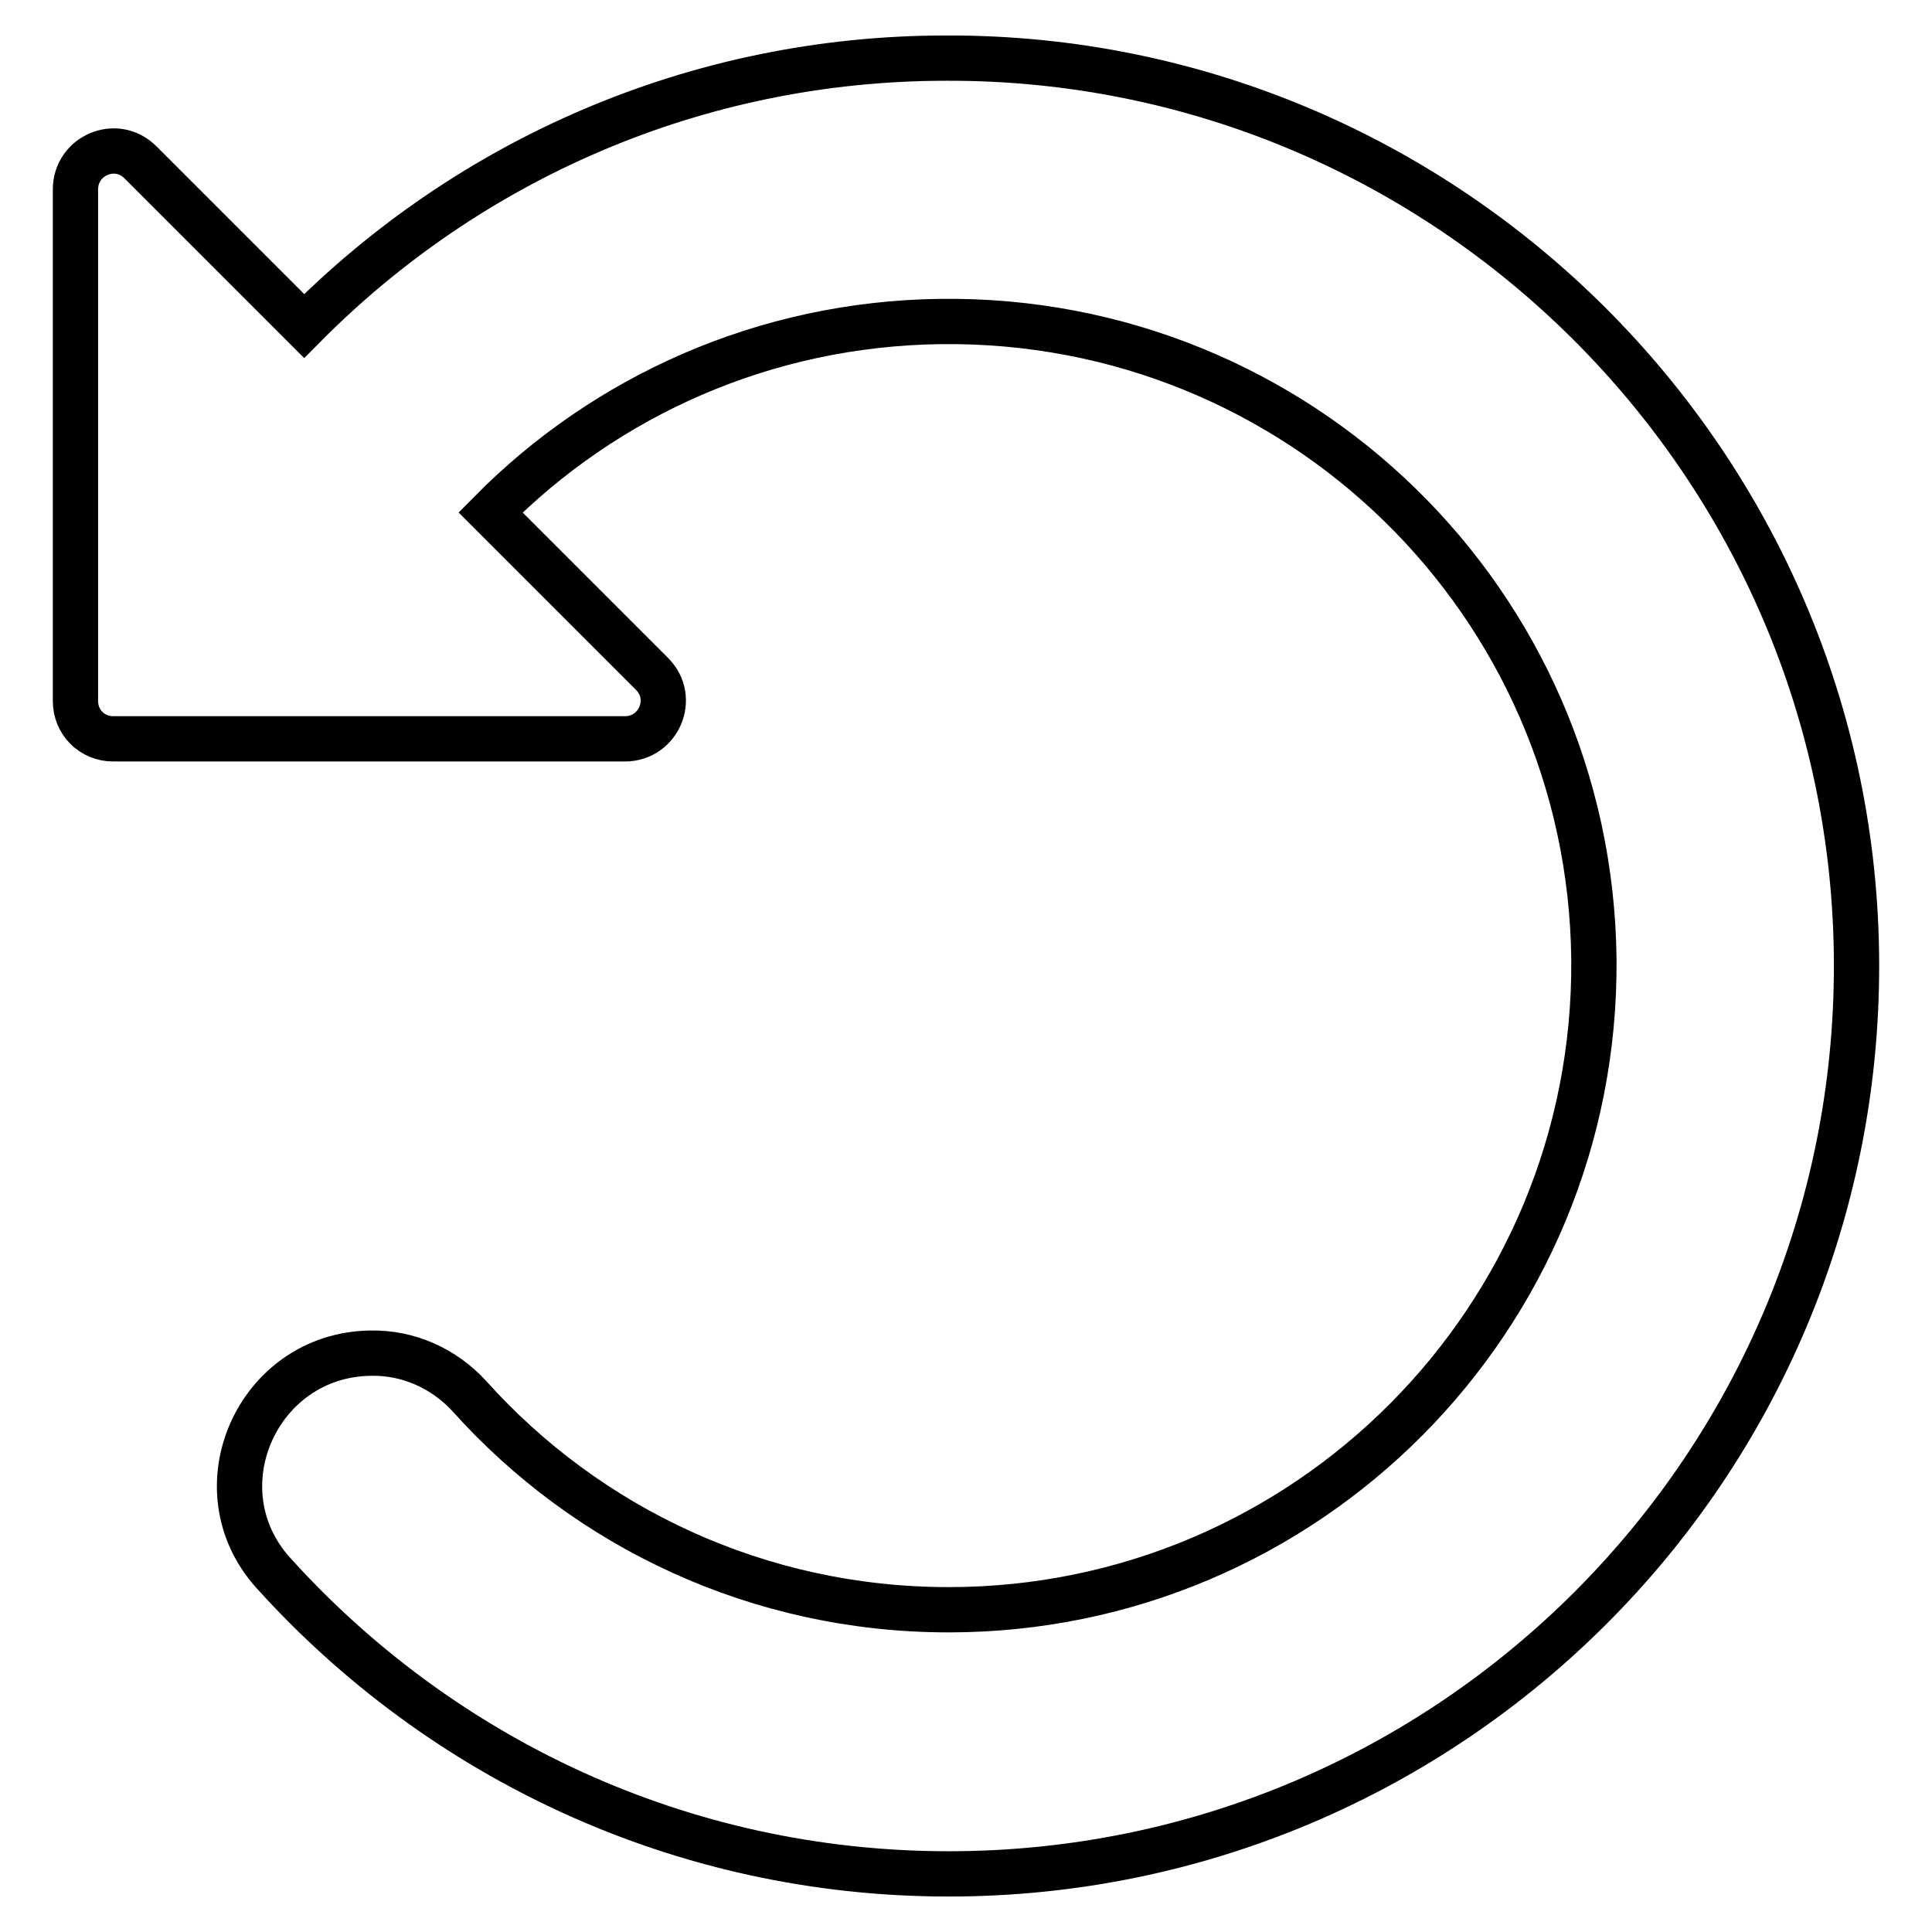 <?xml version="1.0" encoding="utf-8"?>
<!-- Svg Vector Icons : http://www.onlinewebfonts.com/icon -->
<!DOCTYPE svg PUBLIC "-//W3C//DTD SVG 1.1//EN" "http://www.w3.org/Graphics/SVG/1.1/DTD/svg11.dtd">
<svg version="1.1" xmlns="http://www.w3.org/2000/svg" xmlns:xlink="http://www.w3.org/1999/xlink" x="0px" y="0px" viewBox="0 0 256 256" enable-background="new 0 0 256 256" xml:space="preserve">
<g> <path stroke-width="6" fill-opacity="0" stroke="#000000"  d="M18.6,21.5l21.7,21.7C62,21.3,92.1,7.7,125.4,7.7C191.7,7.5,245.9,61.5,246,127.8 c0.1,66.5-53.8,120.5-120.3,120.5c-35.5,0-67.4-15.4-89.5-39.9c-10-11.1-2.1-28.9,12.9-29.1c5-0.1,9.7,2,13.1,5.7 c15.6,17.4,38.3,28.3,63.5,28.3c47.4,0,85.9-38.6,85.5-86.2C210.7,79.8,172,42,124.6,42.6c-23.3,0.3-44.4,9.9-59.6,25.3l21.4,21.4 c3.2,3.2,0.9,8.6-3.6,8.6H15c-2.8,0-5-2.2-5-5V25.1C10,20.6,15.4,18.3,18.6,21.5z"/></g>
</svg>